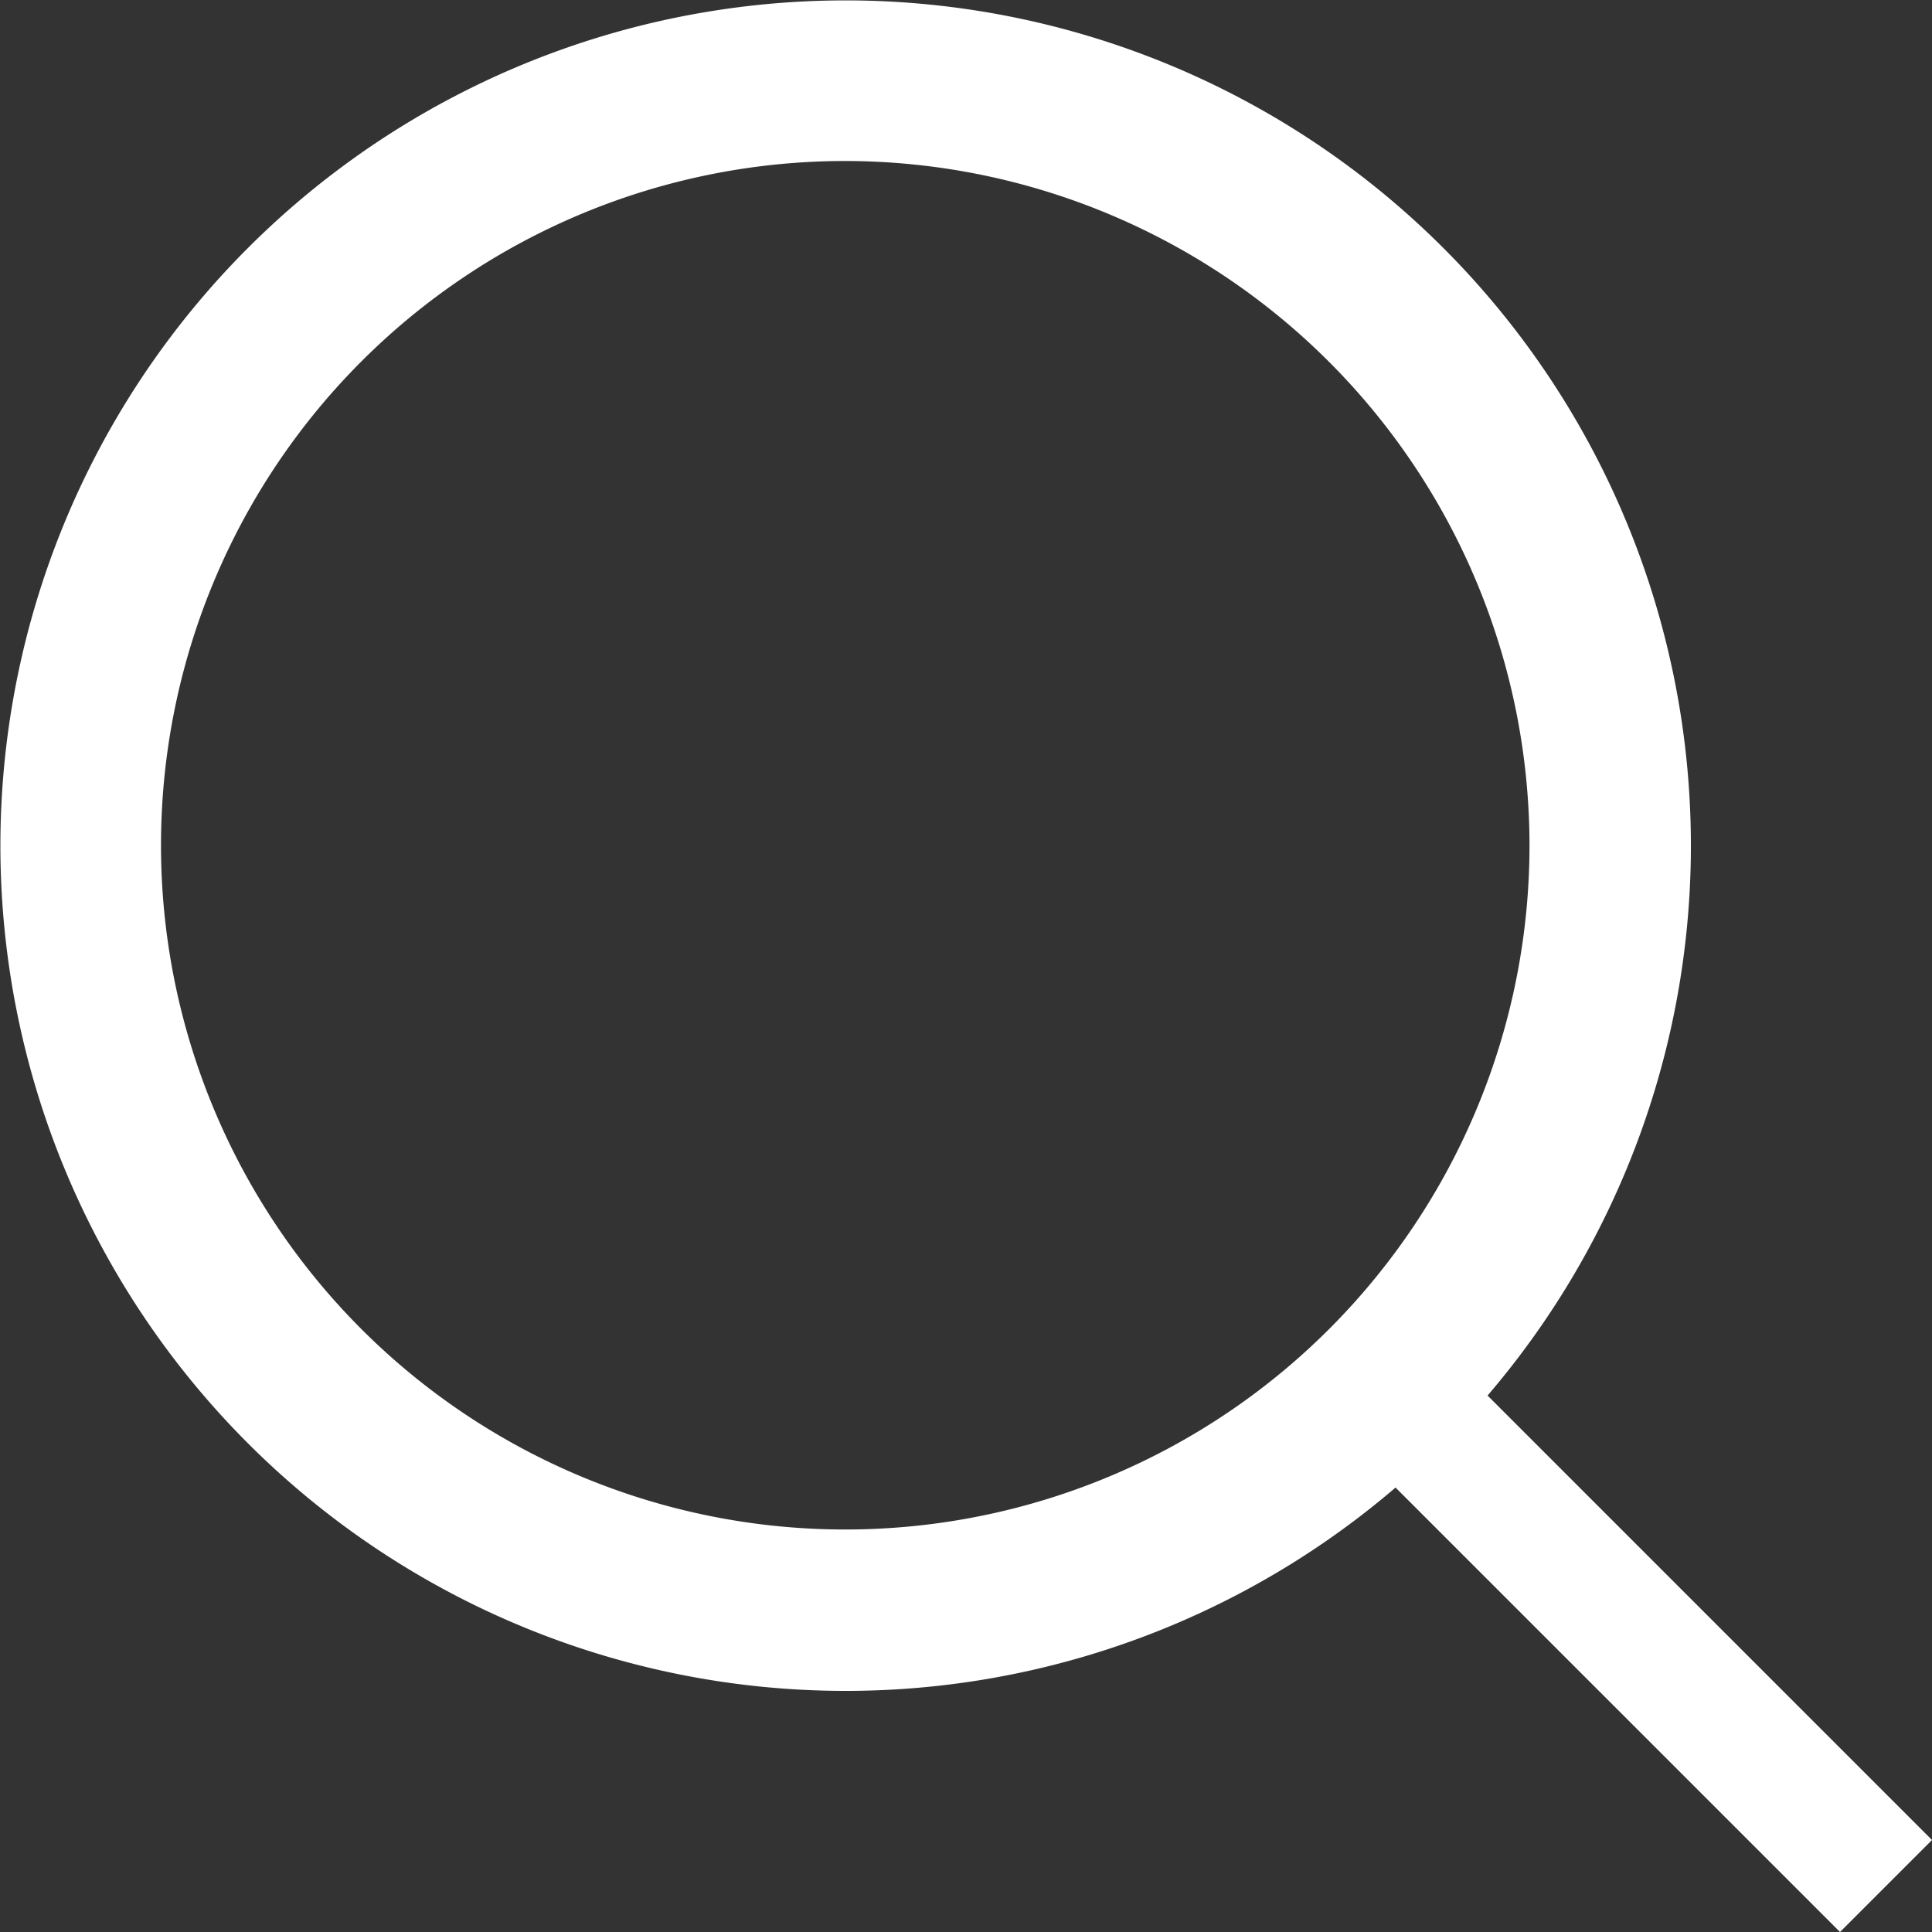 <svg xmlns="http://www.w3.org/2000/svg" width="24" height="24" viewBox="0 0 24 24">
  <rect x="0" y="0" width="24" height="24" fill="#333333" stroke="none"/>
  <path id="Subtraction_2" data-name="Subtraction 2" d="M22.857,24h0l-5.521-5.521a10.5,10.5,0,1,1,1.143-1.143L24,22.857,22.857,24ZM10.5,2A8.5,8.5,0,1,0,19,10.5,8.51,8.51,0,0,0,10.5,2Z" fill="#fff"/>
</svg>
